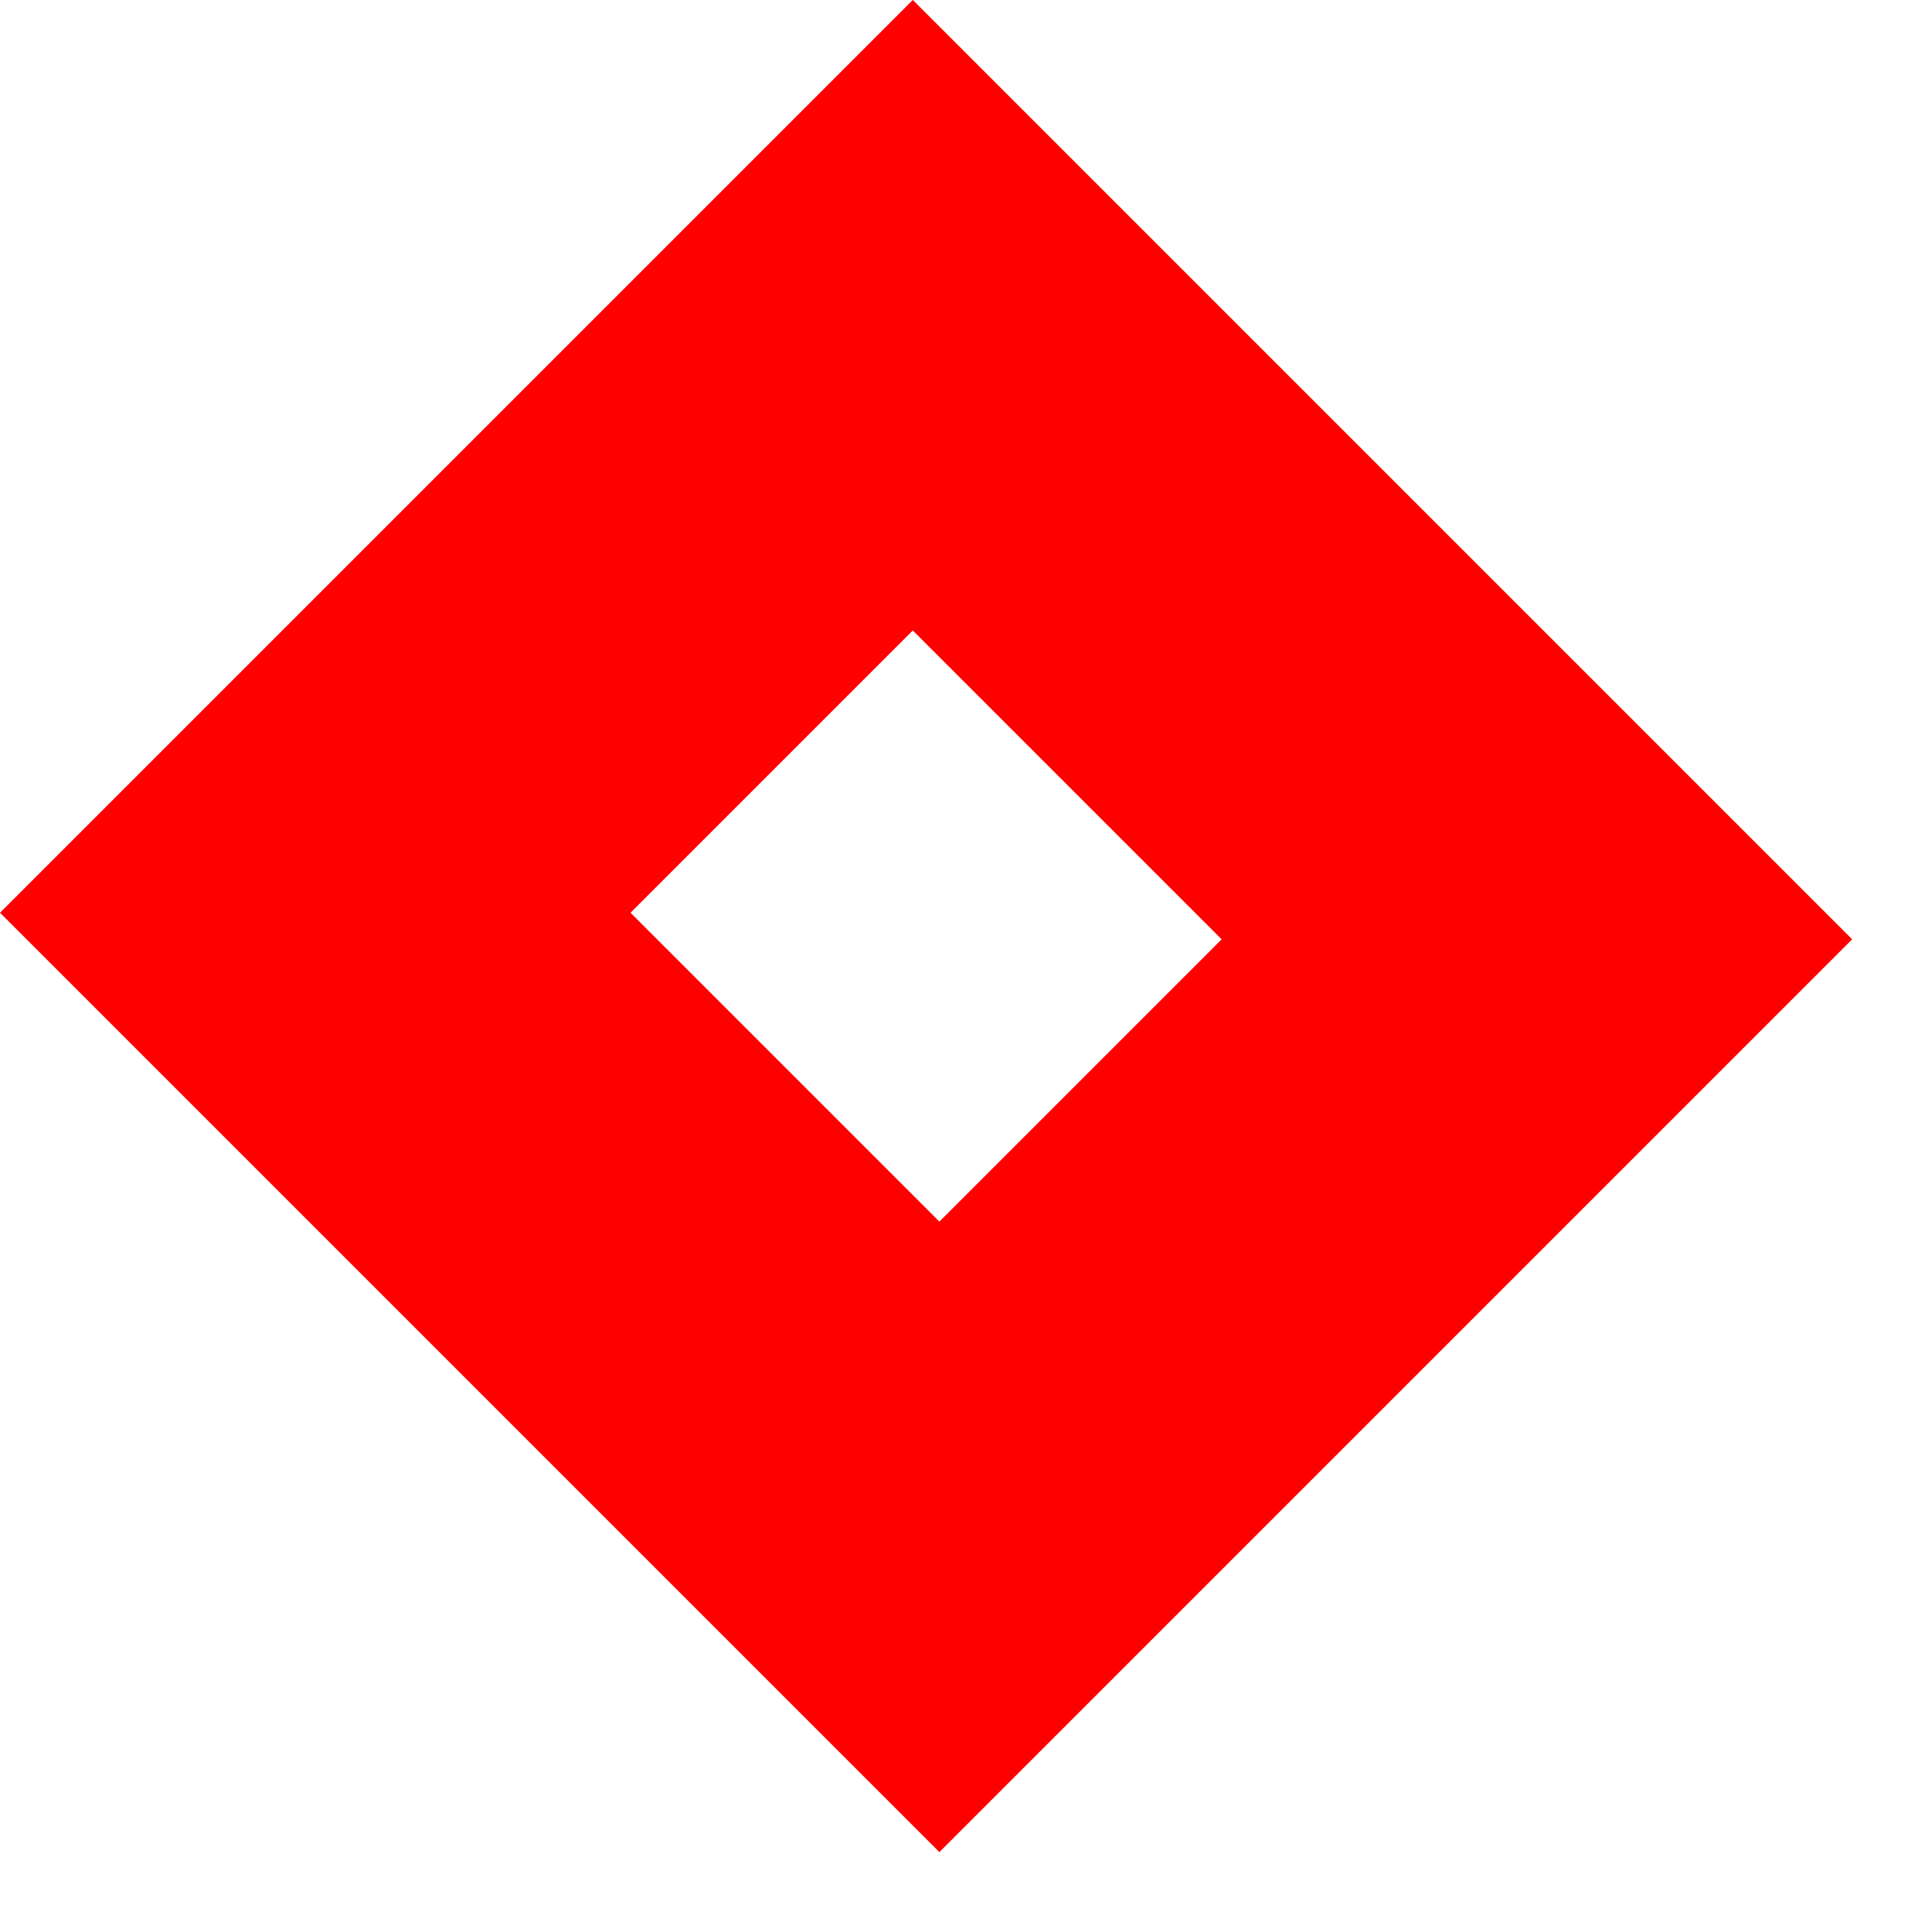 <svg width="13" height="13" viewBox="0 0 13 13" fill="none" xmlns="http://www.w3.org/2000/svg">
<rect x="6.142" y="2.121" width="5.939" height="5.686" transform="rotate(45 6.142 2.121)" stroke="#FF0000" stroke-width="3" stroke-linecap="square"/>
</svg>
